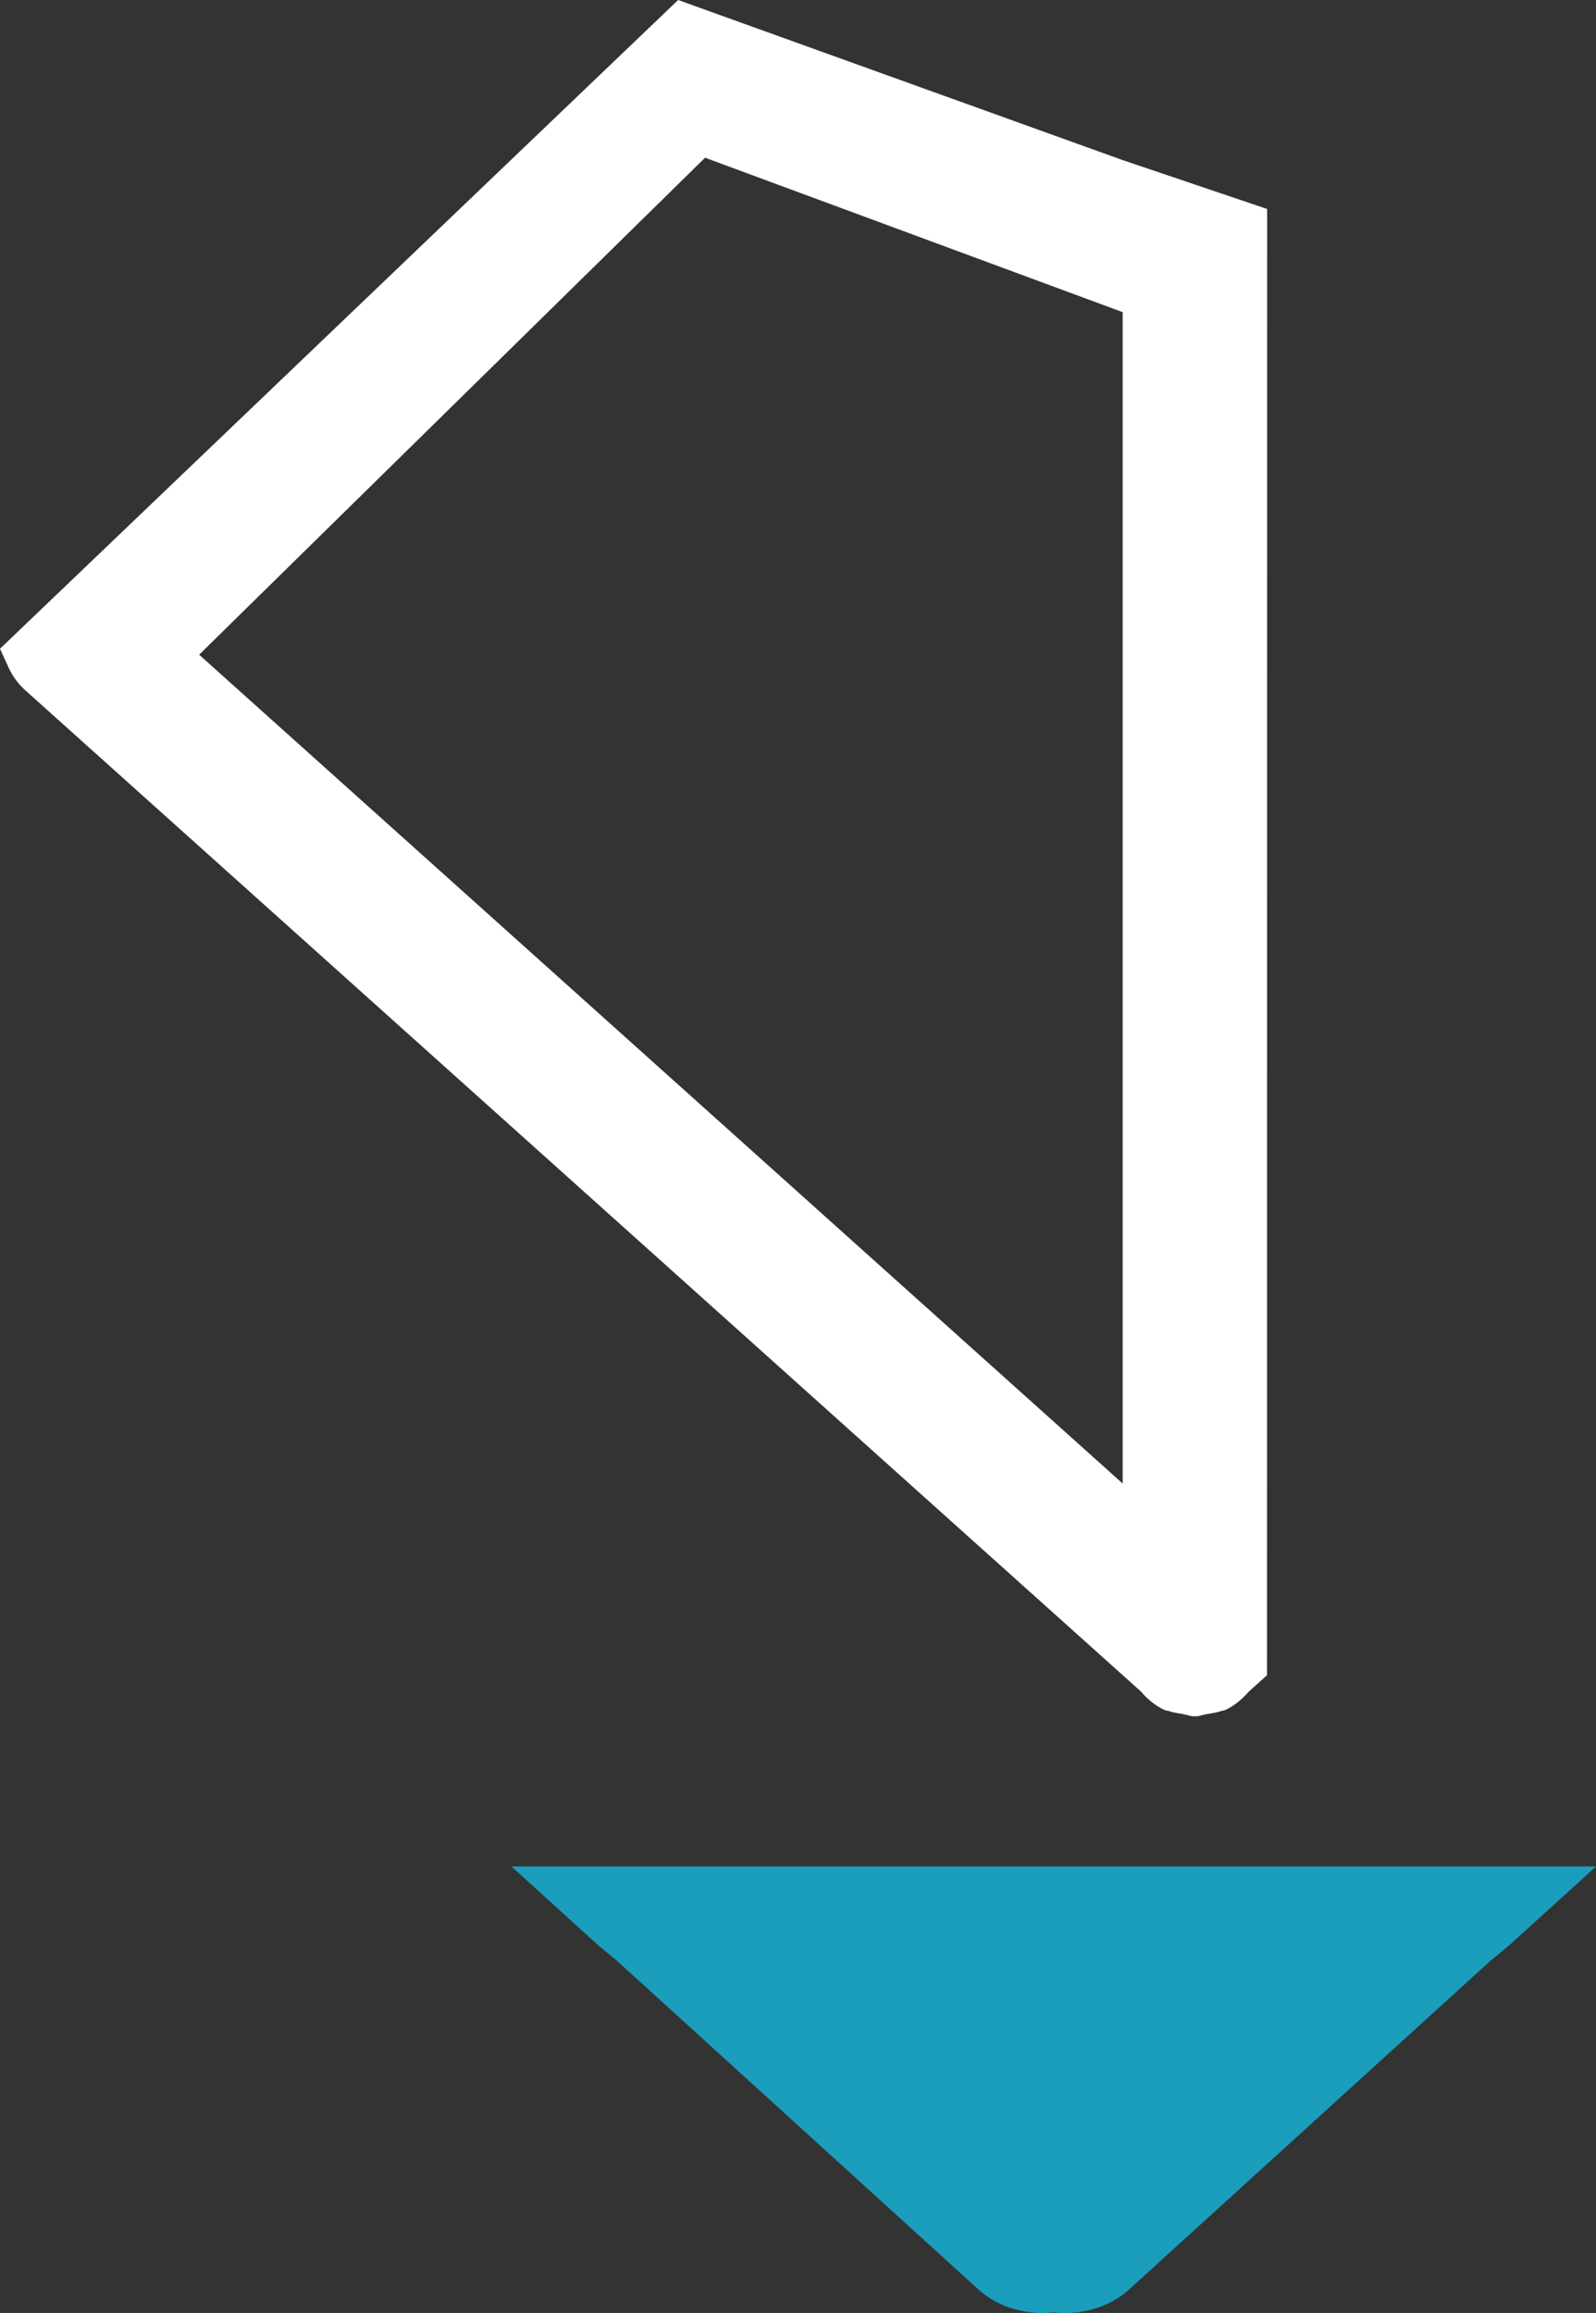<?xml version="1.0" encoding="utf-8"?>
<!-- Generator: Adobe Illustrator 16.0.0, SVG Export Plug-In . SVG Version: 6.00 Build 0)  -->
<!DOCTYPE svg PUBLIC "-//W3C//DTD SVG 1.1//EN" "http://www.w3.org/Graphics/SVG/1.1/DTD/svg11.dtd">
<svg version="1.1" id="Calque_1" xmlns="http://www.w3.org/2000/svg" xmlns:xlink="http://www.w3.org/1999/xlink" x="0px" y="0px"
	 width="21.398px" height="31.001px" viewBox="0 0 21.398 31.001" enable-background="new 0 0 21.398 31.001" xml:space="preserve">
<rect x="0" y="0" width="21.398" height="31.001" fill="#333333" stroke="none"/>
<path fill="#FFFFFF" d="M15.052,2.146l1.937,0.655l-0.002,19.652l-0.243,0.219c-0.09,0.102-0.193,0.191-0.321,0.25
	c-0.021,0.008-0.043,0.006-0.062,0.014c-0.061,0.023-0.123,0.027-0.186,0.039c-0.049,0.008-0.094,0.029-0.143,0.029
	c0,0-0.008-0.002-0.012-0.002s-0.008,0.002-0.012,0.002c-0.049,0-0.095-0.021-0.143-0.029c-0.062-0.012-0.125-0.018-0.184-0.039
	c-0.021-0.008-0.043-0.006-0.062-0.014c-0.13-0.059-0.235-0.148-0.324-0.252L0.34,9.253C0.243,9.166,0.164,9.058,0.111,8.939
	L0,8.695L9.092,0L15.052,2.146z M15.052,19.884v-15.7l-5.599-2.07L2.67,8.775L15.052,19.884z"/>
<path fill="#1B9DBC" d="M6.856,25.016l1.172,1.064l0.253,0.209l4.838,4.398c0.276,0.25,0.648,0.342,1.009,0.307
	c0.36,0.035,0.733-0.057,1.009-0.307l4.837-4.398l0.253-0.209l1.172-1.064H6.856z"/>
</svg>
